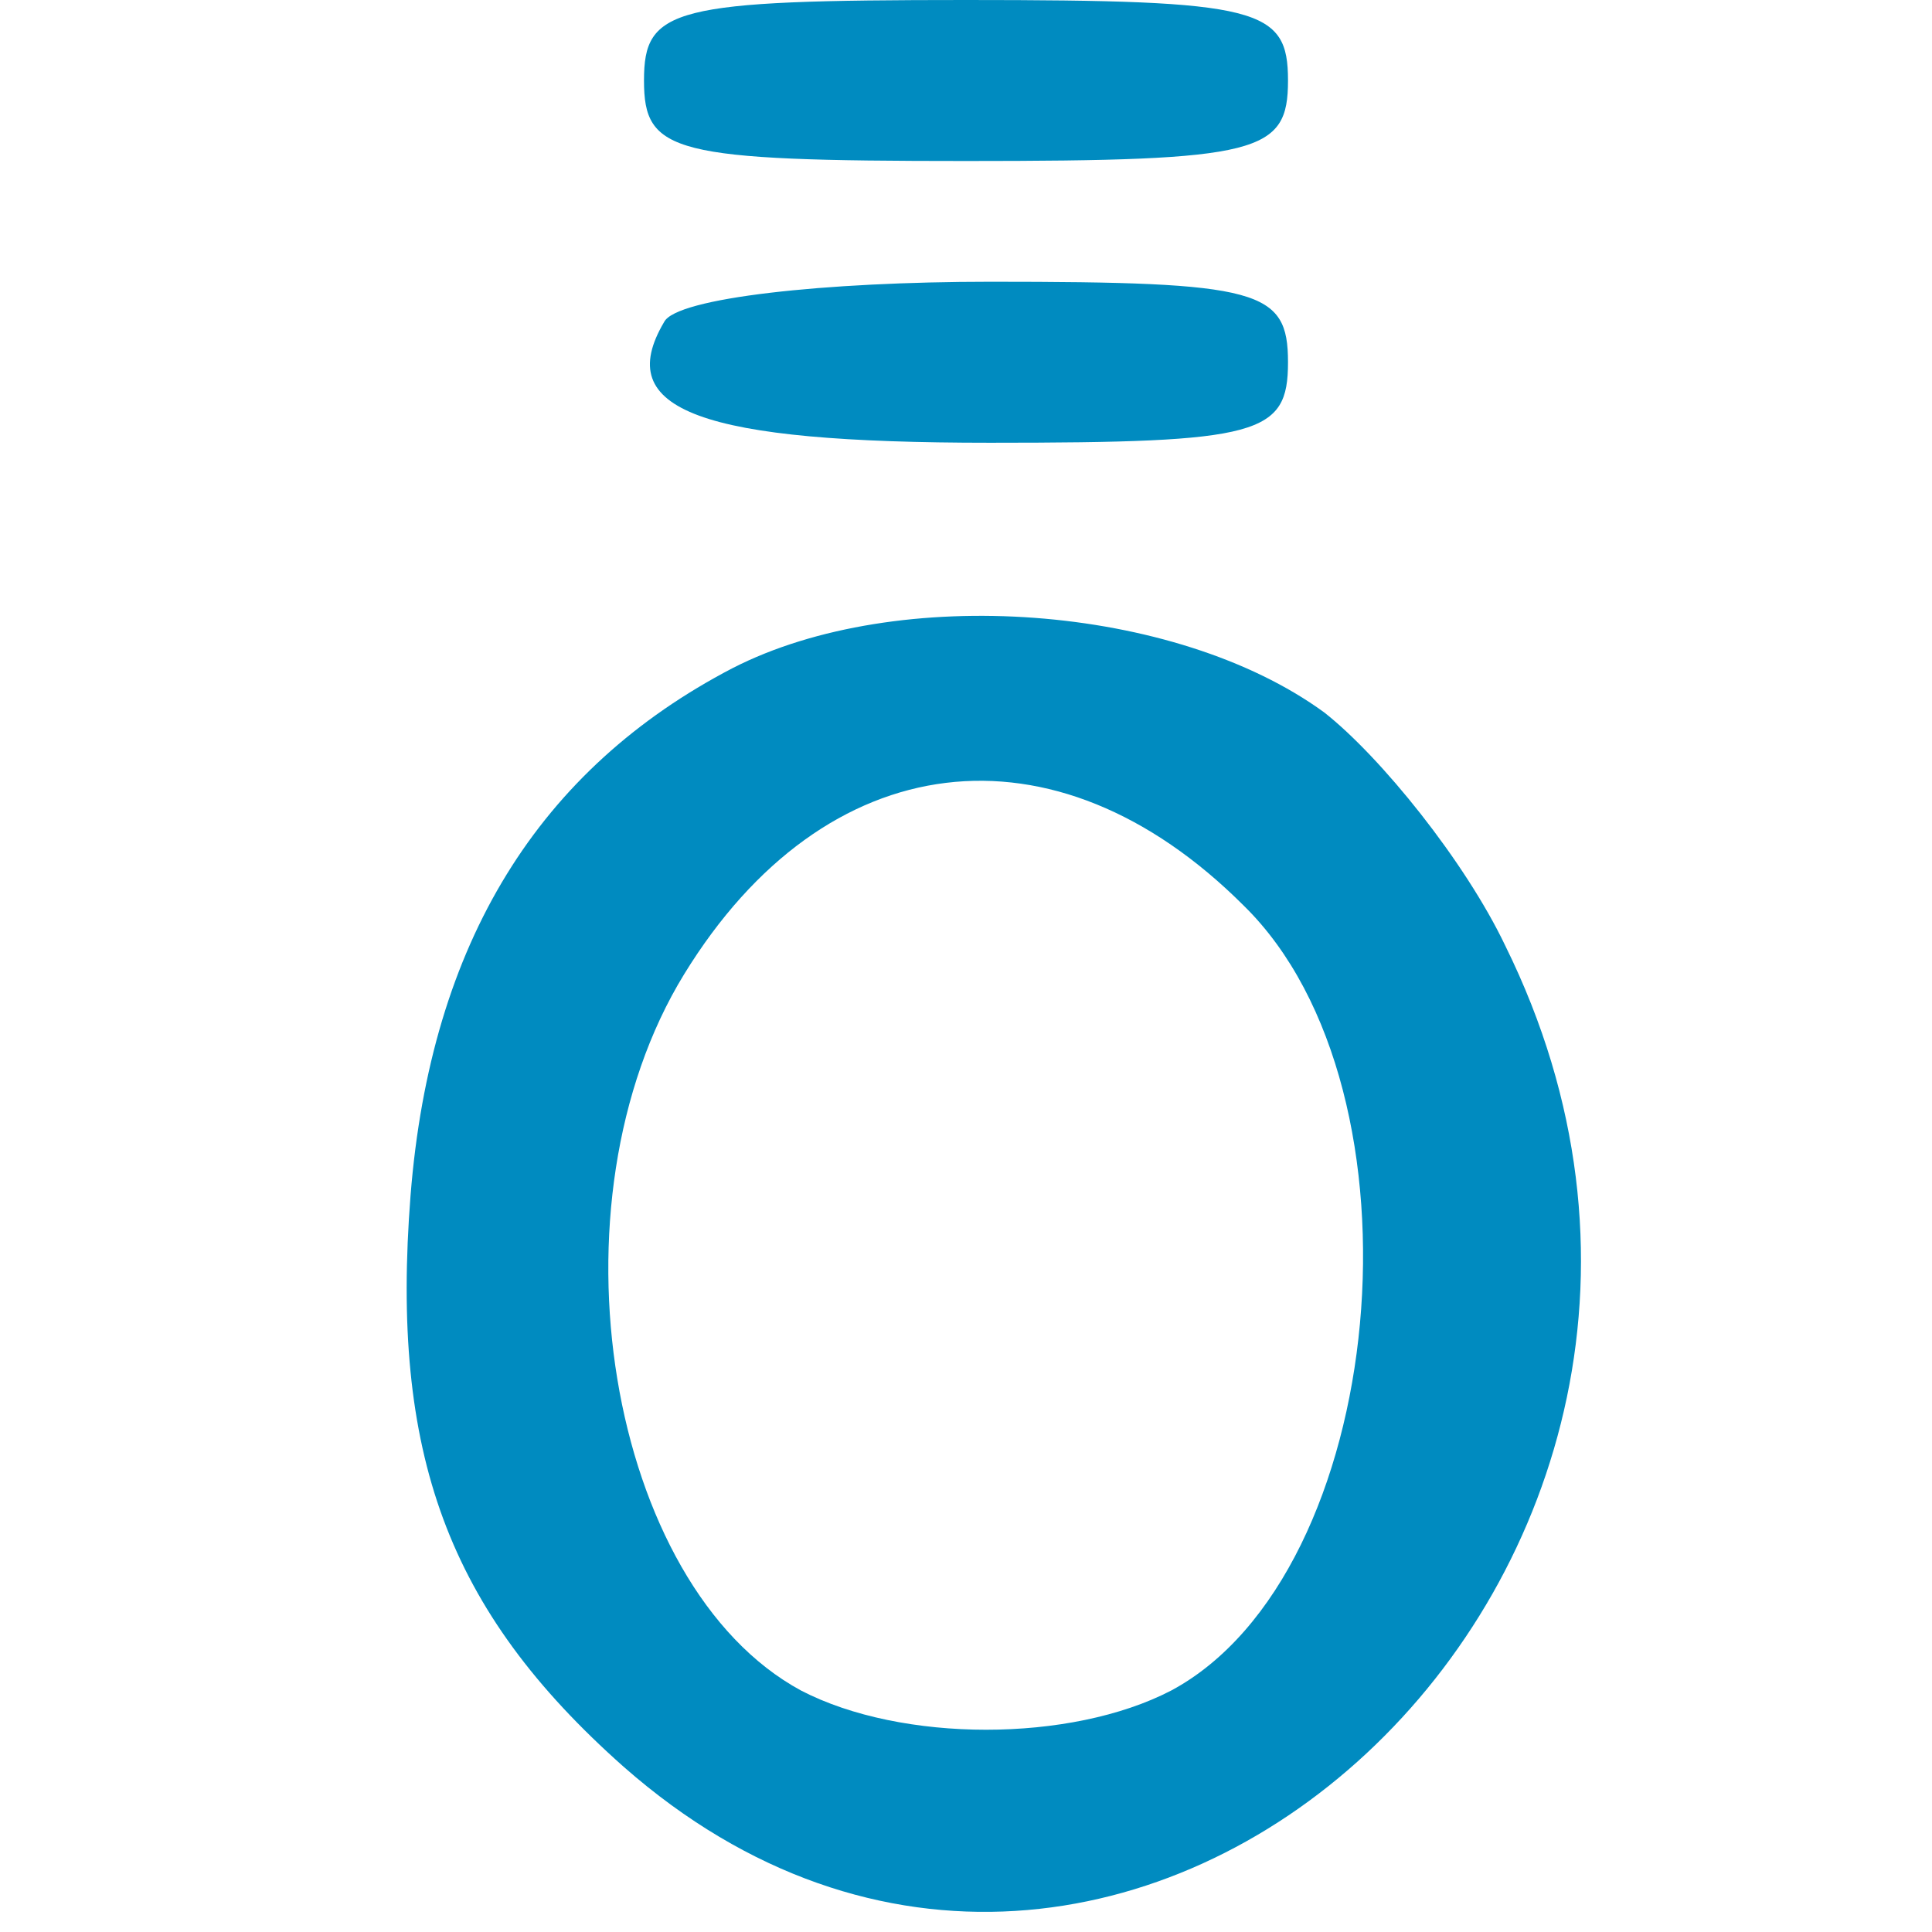 <?xml version="1.0" encoding="UTF-8" standalone="no"?> <svg xmlns="http://www.w3.org/2000/svg" version="1.0" width="48pt" height="48pt" viewBox="0 0 48 48" preserveAspectRatio="xMidYMid meet"><g transform="translate(0,48) scale(0.1,-0.1)" fill="#008BC0" stroke="none"><path d="M160 460 c0 -18 7 -20 80 -20 73 0 80 2 80 20 0 18 -7 20 -80 20 -73 0 -80 -2 -80 -20z"></path><path d="M165 400 c-13 -22 9 -30 81 -30 67 0 74 2 74 20 0 18 -7 20 -74 20 -41 0 -78 -4 -81 -10z"></path><path d="M182 314 c-48 -25 -75 -68 -80 -131 -5 -64 9 -103 53 -142 124 -109 295 50 219 204 -10 21 -31 47 -45 58 -37 27 -106 32 -147 11z m127 -59 c47 -46 36 -166 -18 -195 -25 -13 -67 -13 -92 0 -48 26 -64 121 -29 178 35 57 92 64 139 17z"></path></g></svg> 